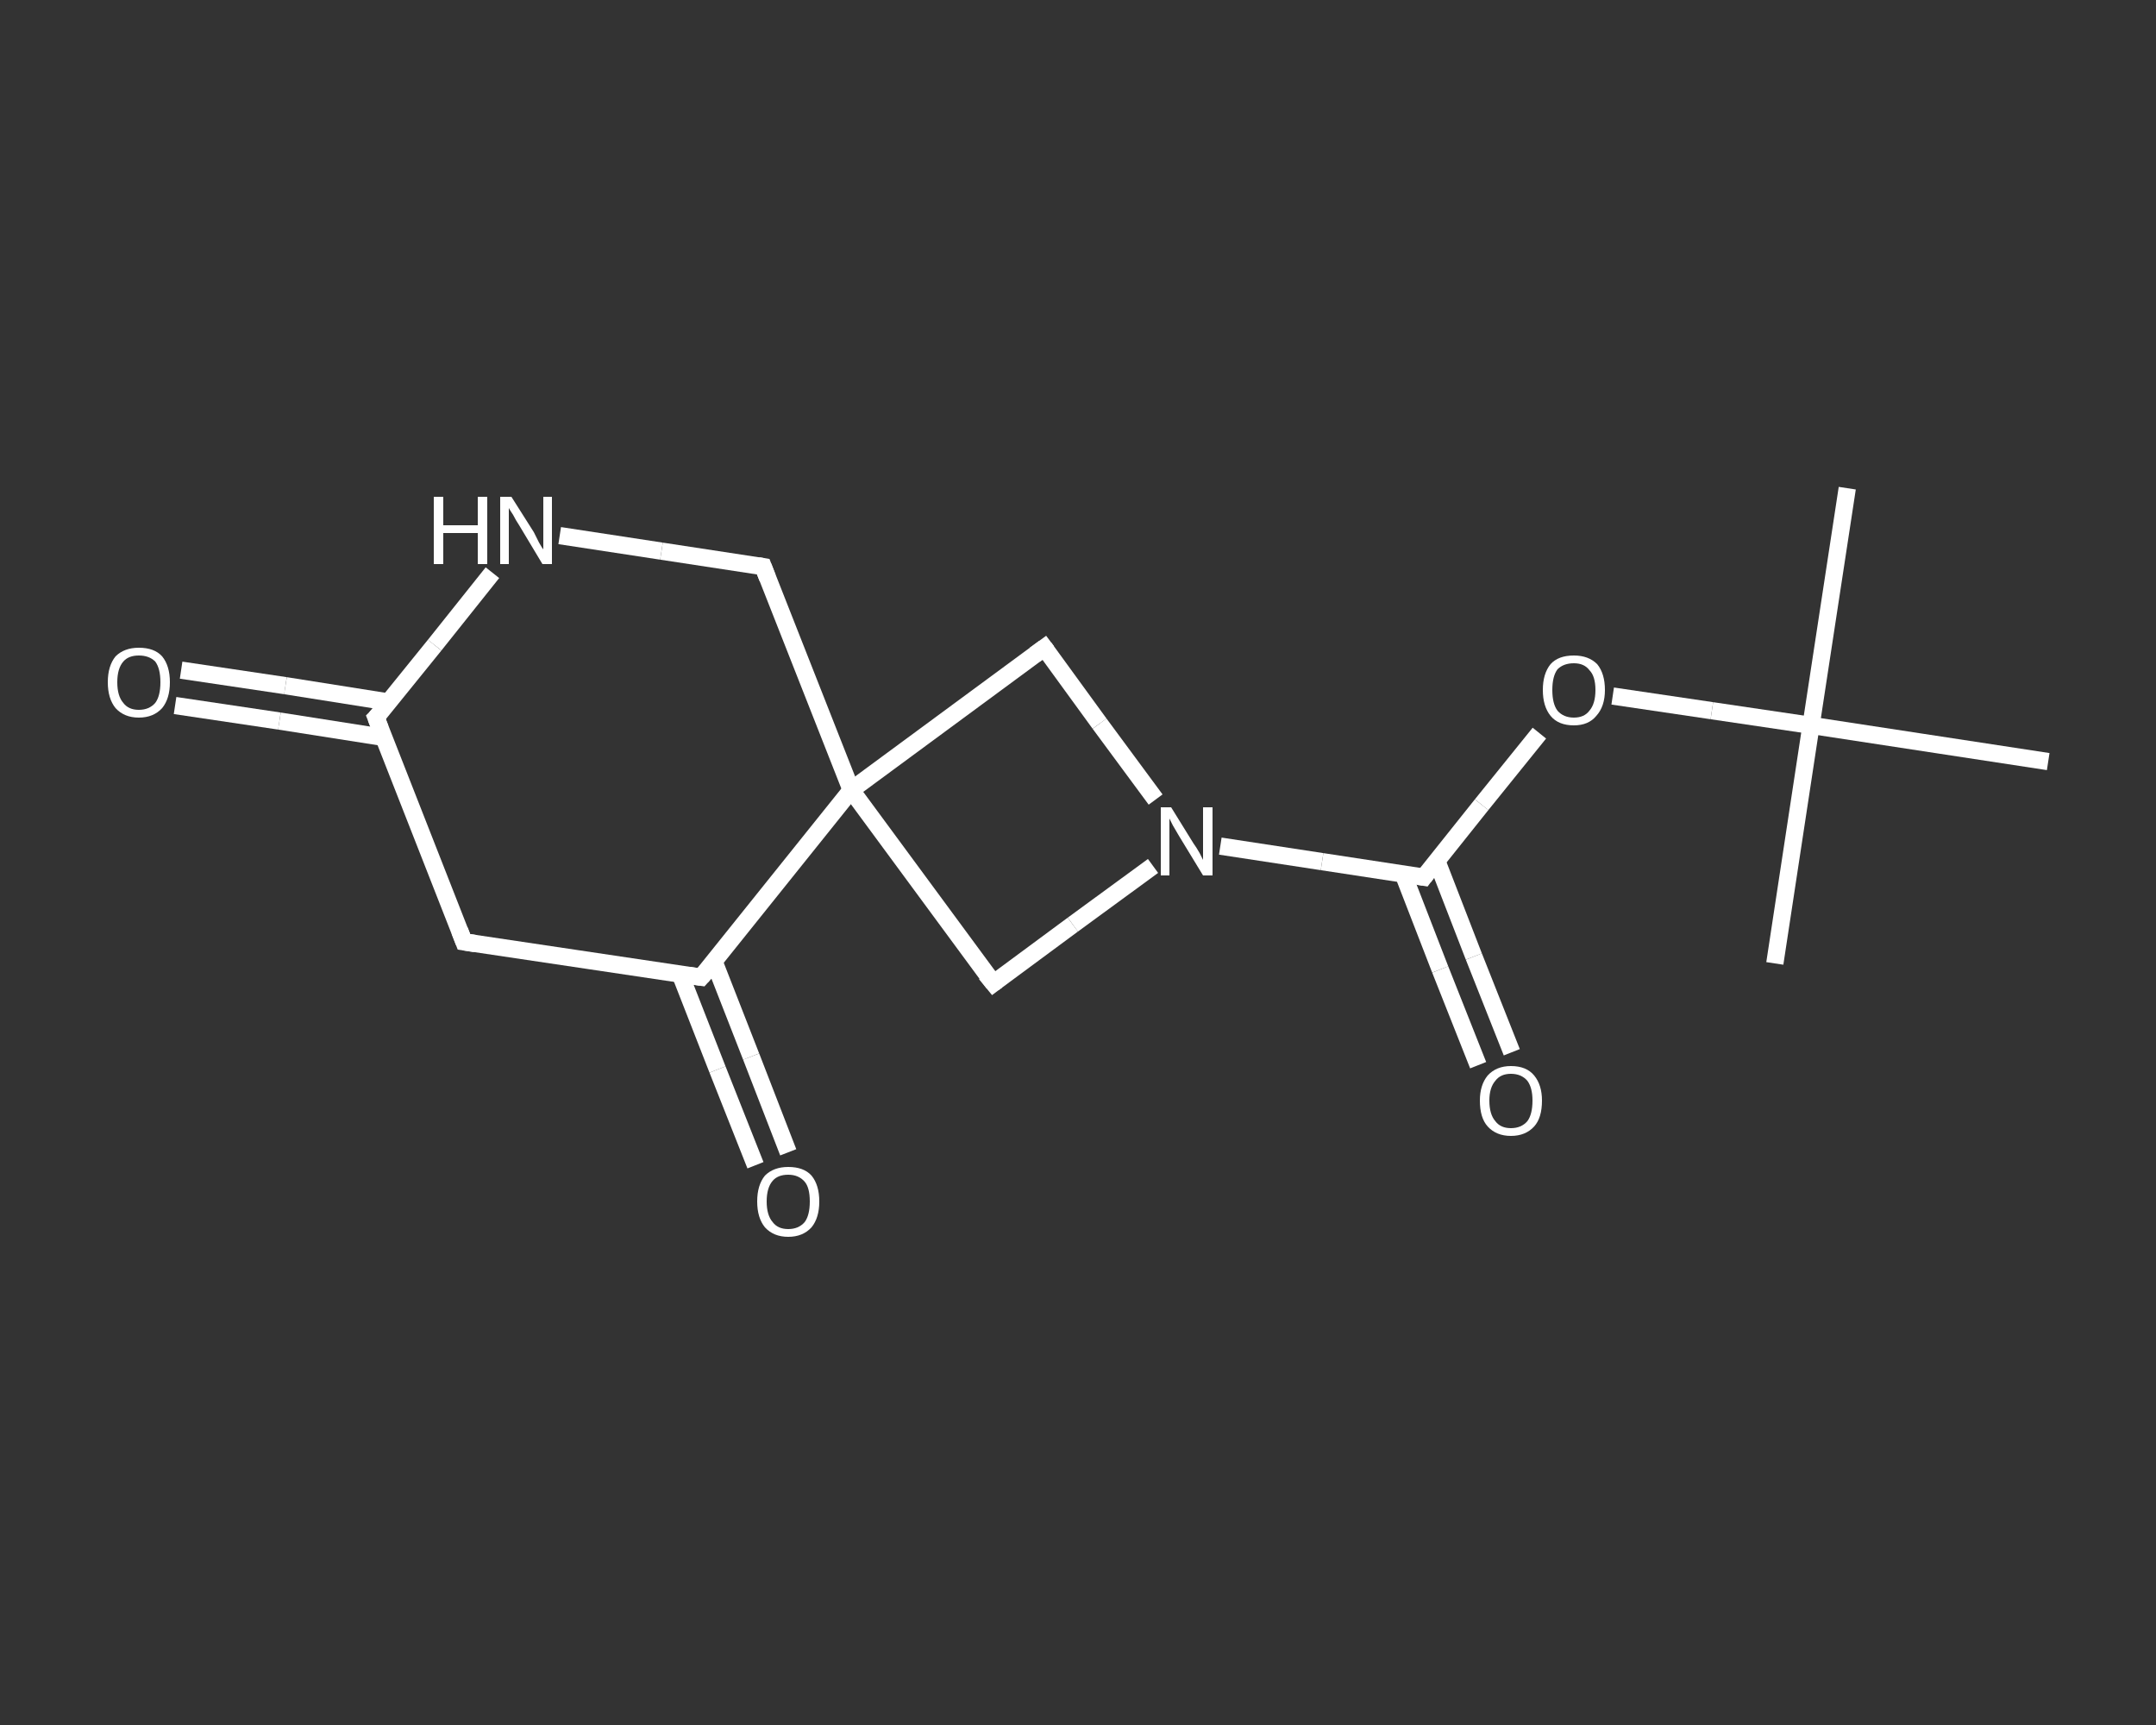<?xml version='1.0' encoding='iso-8859-1'?>
<svg version='1.1' baseProfile='full'
              xmlns='http://www.w3.org/2000/svg'
                      xmlns:rdkit='http://www.rdkit.org/xml'
                      xmlns:xlink='http://www.w3.org/1999/xlink'
                  xml:space='preserve'
width='250px' height='200px' viewBox='0 0 250 200'>
<rect x="0" y="0" width="250" height="200" fill="#333333" stroke="none"/>
<!-- END OF HEADER -->
<rect style='opacity:1.0;fill:transparent;stroke:none' width='250.0' height='200.0' x='0.0' y='0.0'> </rect>
<path class='bond-0 atom-0 atom-1' d='M 214.2,56.6 L 210.0,84.1' style='fill:none;fill-rule:evenodd;stroke:#FFFFFF;stroke-width:2.0px;stroke-linecap:butt;stroke-linejoin:miter;stroke-opacity:1' />
<path class='bond-1 atom-1 atom-2' d='M 210.0,84.1 L 205.8,111.7' style='fill:none;fill-rule:evenodd;stroke:#FFFFFF;stroke-width:2.0px;stroke-linecap:butt;stroke-linejoin:miter;stroke-opacity:1' />
<path class='bond-2 atom-1 atom-3' d='M 210.0,84.1 L 237.5,88.3' style='fill:none;fill-rule:evenodd;stroke:#FFFFFF;stroke-width:2.0px;stroke-linecap:butt;stroke-linejoin:miter;stroke-opacity:1' />
<path class='bond-3 atom-1 atom-4' d='M 210.0,84.1 L 198.5,82.4' style='fill:none;fill-rule:evenodd;stroke:#FFFFFF;stroke-width:2.0px;stroke-linecap:butt;stroke-linejoin:miter;stroke-opacity:1' />
<path class='bond-3 atom-1 atom-4' d='M 198.5,82.4 L 187.0,80.7' style='fill:none;fill-rule:evenodd;stroke:#FFFFFF;stroke-width:2.0px;stroke-linecap:butt;stroke-linejoin:miter;stroke-opacity:1' />
<path class='bond-4 atom-4 atom-5' d='M 178.5,85.0 L 171.8,93.3' style='fill:none;fill-rule:evenodd;stroke:#FFFFFF;stroke-width:2.0px;stroke-linecap:butt;stroke-linejoin:miter;stroke-opacity:1' />
<path class='bond-4 atom-4 atom-5' d='M 171.8,93.3 L 165.1,101.7' style='fill:none;fill-rule:evenodd;stroke:#FFFFFF;stroke-width:2.0px;stroke-linecap:butt;stroke-linejoin:miter;stroke-opacity:1' />
<path class='bond-5 atom-5 atom-6' d='M 162.7,101.3 L 167.0,112.4' style='fill:none;fill-rule:evenodd;stroke:#FFFFFF;stroke-width:2.0px;stroke-linecap:butt;stroke-linejoin:miter;stroke-opacity:1' />
<path class='bond-5 atom-5 atom-6' d='M 167.0,112.4 L 171.4,123.5' style='fill:none;fill-rule:evenodd;stroke:#FFFFFF;stroke-width:2.0px;stroke-linecap:butt;stroke-linejoin:miter;stroke-opacity:1' />
<path class='bond-5 atom-5 atom-6' d='M 166.6,99.8 L 170.9,110.9' style='fill:none;fill-rule:evenodd;stroke:#FFFFFF;stroke-width:2.0px;stroke-linecap:butt;stroke-linejoin:miter;stroke-opacity:1' />
<path class='bond-5 atom-5 atom-6' d='M 170.9,110.9 L 175.3,122.0' style='fill:none;fill-rule:evenodd;stroke:#FFFFFF;stroke-width:2.0px;stroke-linecap:butt;stroke-linejoin:miter;stroke-opacity:1' />
<path class='bond-6 atom-5 atom-7' d='M 165.1,101.7 L 153.3,99.9' style='fill:none;fill-rule:evenodd;stroke:#FFFFFF;stroke-width:2.0px;stroke-linecap:butt;stroke-linejoin:miter;stroke-opacity:1' />
<path class='bond-6 atom-5 atom-7' d='M 153.3,99.9 L 141.5,98.1' style='fill:none;fill-rule:evenodd;stroke:#FFFFFF;stroke-width:2.0px;stroke-linecap:butt;stroke-linejoin:miter;stroke-opacity:1' />
<path class='bond-7 atom-7 atom-8' d='M 133.7,100.4 L 124.4,107.2' style='fill:none;fill-rule:evenodd;stroke:#FFFFFF;stroke-width:2.0px;stroke-linecap:butt;stroke-linejoin:miter;stroke-opacity:1' />
<path class='bond-7 atom-7 atom-8' d='M 124.4,107.2 L 115.2,114.0' style='fill:none;fill-rule:evenodd;stroke:#FFFFFF;stroke-width:2.0px;stroke-linecap:butt;stroke-linejoin:miter;stroke-opacity:1' />
<path class='bond-8 atom-8 atom-9' d='M 115.2,114.0 L 98.7,91.6' style='fill:none;fill-rule:evenodd;stroke:#FFFFFF;stroke-width:2.0px;stroke-linecap:butt;stroke-linejoin:miter;stroke-opacity:1' />
<path class='bond-9 atom-9 atom-10' d='M 98.7,91.6 L 88.5,65.7' style='fill:none;fill-rule:evenodd;stroke:#FFFFFF;stroke-width:2.0px;stroke-linecap:butt;stroke-linejoin:miter;stroke-opacity:1' />
<path class='bond-10 atom-10 atom-11' d='M 88.5,65.7 L 76.7,63.9' style='fill:none;fill-rule:evenodd;stroke:#FFFFFF;stroke-width:2.0px;stroke-linecap:butt;stroke-linejoin:miter;stroke-opacity:1' />
<path class='bond-10 atom-10 atom-11' d='M 76.7,63.9 L 64.9,62.1' style='fill:none;fill-rule:evenodd;stroke:#FFFFFF;stroke-width:2.0px;stroke-linecap:butt;stroke-linejoin:miter;stroke-opacity:1' />
<path class='bond-11 atom-11 atom-12' d='M 57.1,66.4 L 50.4,74.8' style='fill:none;fill-rule:evenodd;stroke:#FFFFFF;stroke-width:2.0px;stroke-linecap:butt;stroke-linejoin:miter;stroke-opacity:1' />
<path class='bond-11 atom-11 atom-12' d='M 50.4,74.8 L 43.6,83.2' style='fill:none;fill-rule:evenodd;stroke:#FFFFFF;stroke-width:2.0px;stroke-linecap:butt;stroke-linejoin:miter;stroke-opacity:1' />
<path class='bond-12 atom-12 atom-13' d='M 45.1,81.4 L 33.1,79.5' style='fill:none;fill-rule:evenodd;stroke:#FFFFFF;stroke-width:2.0px;stroke-linecap:butt;stroke-linejoin:miter;stroke-opacity:1' />
<path class='bond-12 atom-12 atom-13' d='M 33.1,79.5 L 21.0,77.7' style='fill:none;fill-rule:evenodd;stroke:#FFFFFF;stroke-width:2.0px;stroke-linecap:butt;stroke-linejoin:miter;stroke-opacity:1' />
<path class='bond-12 atom-12 atom-13' d='M 44.5,85.5 L 32.4,83.6' style='fill:none;fill-rule:evenodd;stroke:#FFFFFF;stroke-width:2.0px;stroke-linecap:butt;stroke-linejoin:miter;stroke-opacity:1' />
<path class='bond-12 atom-12 atom-13' d='M 32.4,83.6 L 20.3,81.8' style='fill:none;fill-rule:evenodd;stroke:#FFFFFF;stroke-width:2.0px;stroke-linecap:butt;stroke-linejoin:miter;stroke-opacity:1' />
<path class='bond-13 atom-12 atom-14' d='M 43.6,83.2 L 53.8,109.2' style='fill:none;fill-rule:evenodd;stroke:#FFFFFF;stroke-width:2.0px;stroke-linecap:butt;stroke-linejoin:miter;stroke-opacity:1' />
<path class='bond-14 atom-14 atom-15' d='M 53.8,109.2 L 81.3,113.3' style='fill:none;fill-rule:evenodd;stroke:#FFFFFF;stroke-width:2.0px;stroke-linecap:butt;stroke-linejoin:miter;stroke-opacity:1' />
<path class='bond-15 atom-15 atom-16' d='M 78.9,113.0 L 83.2,124.0' style='fill:none;fill-rule:evenodd;stroke:#FFFFFF;stroke-width:2.0px;stroke-linecap:butt;stroke-linejoin:miter;stroke-opacity:1' />
<path class='bond-15 atom-15 atom-16' d='M 83.2,124.0 L 87.6,135.1' style='fill:none;fill-rule:evenodd;stroke:#FFFFFF;stroke-width:2.0px;stroke-linecap:butt;stroke-linejoin:miter;stroke-opacity:1' />
<path class='bond-15 atom-15 atom-16' d='M 82.8,111.5 L 87.1,122.5' style='fill:none;fill-rule:evenodd;stroke:#FFFFFF;stroke-width:2.0px;stroke-linecap:butt;stroke-linejoin:miter;stroke-opacity:1' />
<path class='bond-15 atom-15 atom-16' d='M 87.1,122.5 L 91.4,133.6' style='fill:none;fill-rule:evenodd;stroke:#FFFFFF;stroke-width:2.0px;stroke-linecap:butt;stroke-linejoin:miter;stroke-opacity:1' />
<path class='bond-16 atom-9 atom-17' d='M 98.7,91.6 L 121.1,75.1' style='fill:none;fill-rule:evenodd;stroke:#FFFFFF;stroke-width:2.0px;stroke-linecap:butt;stroke-linejoin:miter;stroke-opacity:1' />
<path class='bond-17 atom-17 atom-7' d='M 121.1,75.1 L 127.5,83.9' style='fill:none;fill-rule:evenodd;stroke:#FFFFFF;stroke-width:2.0px;stroke-linecap:butt;stroke-linejoin:miter;stroke-opacity:1' />
<path class='bond-17 atom-17 atom-7' d='M 127.5,83.9 L 134.0,92.7' style='fill:none;fill-rule:evenodd;stroke:#FFFFFF;stroke-width:2.0px;stroke-linecap:butt;stroke-linejoin:miter;stroke-opacity:1' />
<path class='bond-18 atom-15 atom-9' d='M 81.3,113.3 L 98.7,91.6' style='fill:none;fill-rule:evenodd;stroke:#FFFFFF;stroke-width:2.0px;stroke-linecap:butt;stroke-linejoin:miter;stroke-opacity:1' />
<path d='M 165.4,101.3 L 165.1,101.7 L 164.5,101.6' style='fill:none;stroke:#FFFFFF;stroke-width:2.0px;stroke-linecap:butt;stroke-linejoin:miter;stroke-opacity:1;' />
<path d='M 115.6,113.7 L 115.2,114.0 L 114.3,112.9' style='fill:none;stroke:#FFFFFF;stroke-width:2.0px;stroke-linecap:butt;stroke-linejoin:miter;stroke-opacity:1;' />
<path d='M 89.0,67.0 L 88.5,65.7 L 87.9,65.6' style='fill:none;stroke:#FFFFFF;stroke-width:2.0px;stroke-linecap:butt;stroke-linejoin:miter;stroke-opacity:1;' />
<path d='M 44.0,82.8 L 43.6,83.2 L 44.1,84.5' style='fill:none;stroke:#FFFFFF;stroke-width:2.0px;stroke-linecap:butt;stroke-linejoin:miter;stroke-opacity:1;' />
<path d='M 53.3,107.9 L 53.8,109.2 L 55.1,109.4' style='fill:none;stroke:#FFFFFF;stroke-width:2.0px;stroke-linecap:butt;stroke-linejoin:miter;stroke-opacity:1;' />
<path d='M 79.9,113.1 L 81.3,113.3 L 82.2,112.3' style='fill:none;stroke:#FFFFFF;stroke-width:2.0px;stroke-linecap:butt;stroke-linejoin:miter;stroke-opacity:1;' />
<path d='M 120.0,75.9 L 121.1,75.1 L 121.4,75.5' style='fill:none;stroke:#FFFFFF;stroke-width:2.0px;stroke-linecap:butt;stroke-linejoin:miter;stroke-opacity:1;' />
<path class='atom-4' d='M 178.9 80.0
Q 178.9 78.1, 179.8 77.0
Q 180.7 76.0, 182.5 76.0
Q 184.2 76.0, 185.2 77.0
Q 186.1 78.1, 186.1 80.0
Q 186.1 81.9, 185.1 83.0
Q 184.2 84.1, 182.5 84.1
Q 180.7 84.1, 179.8 83.0
Q 178.9 81.9, 178.9 80.0
M 182.5 83.2
Q 183.7 83.2, 184.3 82.4
Q 185.0 81.6, 185.0 80.0
Q 185.0 78.4, 184.3 77.7
Q 183.7 76.9, 182.5 76.9
Q 181.3 76.9, 180.6 77.6
Q 180.0 78.4, 180.0 80.0
Q 180.0 81.6, 180.6 82.4
Q 181.3 83.2, 182.5 83.2
' fill='#FFFFFF'/>
<path class='atom-6' d='M 171.6 127.6
Q 171.6 125.8, 172.5 124.7
Q 173.5 123.6, 175.2 123.6
Q 177.0 123.6, 177.9 124.7
Q 178.8 125.8, 178.8 127.6
Q 178.8 129.6, 177.9 130.6
Q 176.9 131.7, 175.2 131.7
Q 173.5 131.7, 172.5 130.6
Q 171.6 129.6, 171.6 127.6
M 175.2 130.8
Q 176.4 130.8, 177.1 130.0
Q 177.7 129.2, 177.7 127.6
Q 177.7 126.1, 177.1 125.3
Q 176.4 124.5, 175.2 124.5
Q 174.0 124.5, 173.4 125.3
Q 172.7 126.1, 172.7 127.6
Q 172.7 129.2, 173.4 130.0
Q 174.0 130.8, 175.2 130.8
' fill='#FFFFFF'/>
<path class='atom-7' d='M 135.8 93.6
L 138.4 97.8
Q 138.7 98.2, 139.1 98.9
Q 139.5 99.7, 139.5 99.7
L 139.5 93.6
L 140.6 93.6
L 140.6 101.5
L 139.5 101.5
L 136.7 96.9
Q 136.4 96.4, 136.0 95.7
Q 135.7 95.1, 135.6 94.9
L 135.6 101.5
L 134.6 101.5
L 134.6 93.6
L 135.8 93.6
' fill='#FFFFFF'/>
<path class='atom-11' d='M 50.3 57.6
L 51.4 57.6
L 51.4 60.9
L 55.4 60.9
L 55.4 57.6
L 56.5 57.6
L 56.5 65.4
L 55.4 65.4
L 55.4 61.8
L 51.4 61.8
L 51.4 65.4
L 50.3 65.4
L 50.3 57.6
' fill='#FFFFFF'/>
<path class='atom-11' d='M 59.3 57.6
L 61.9 61.7
Q 62.1 62.1, 62.5 62.9
Q 62.9 63.6, 63.0 63.7
L 63.0 57.6
L 64.0 57.6
L 64.0 65.4
L 62.9 65.4
L 60.2 60.9
Q 59.8 60.3, 59.5 59.7
Q 59.1 59.1, 59.0 58.9
L 59.0 65.4
L 58.0 65.4
L 58.0 57.6
L 59.3 57.6
' fill='#FFFFFF'/>
<path class='atom-13' d='M 12.5 79.1
Q 12.5 77.2, 13.4 76.1
Q 14.4 75.1, 16.1 75.1
Q 17.9 75.1, 18.8 76.1
Q 19.7 77.2, 19.7 79.1
Q 19.7 81.0, 18.8 82.1
Q 17.8 83.2, 16.1 83.2
Q 14.4 83.2, 13.4 82.1
Q 12.5 81.0, 12.5 79.1
M 16.1 82.3
Q 17.3 82.3, 18.0 81.5
Q 18.6 80.7, 18.6 79.1
Q 18.6 77.5, 18.0 76.7
Q 17.3 76.0, 16.1 76.0
Q 14.9 76.0, 14.3 76.7
Q 13.6 77.5, 13.6 79.1
Q 13.6 80.7, 14.3 81.5
Q 14.9 82.3, 16.1 82.3
' fill='#FFFFFF'/>
<path class='atom-16' d='M 87.8 139.3
Q 87.8 137.4, 88.7 136.3
Q 89.7 135.3, 91.4 135.3
Q 93.2 135.3, 94.1 136.3
Q 95.0 137.4, 95.0 139.3
Q 95.0 141.2, 94.1 142.3
Q 93.1 143.4, 91.4 143.4
Q 89.7 143.4, 88.7 142.3
Q 87.8 141.2, 87.8 139.3
M 91.4 142.5
Q 92.6 142.5, 93.3 141.7
Q 93.9 140.9, 93.9 139.3
Q 93.9 137.7, 93.3 137.0
Q 92.6 136.2, 91.4 136.2
Q 90.2 136.2, 89.6 136.9
Q 88.9 137.7, 88.9 139.3
Q 88.9 140.9, 89.6 141.7
Q 90.2 142.5, 91.4 142.5
' fill='#FFFFFF'/>
</svg>
